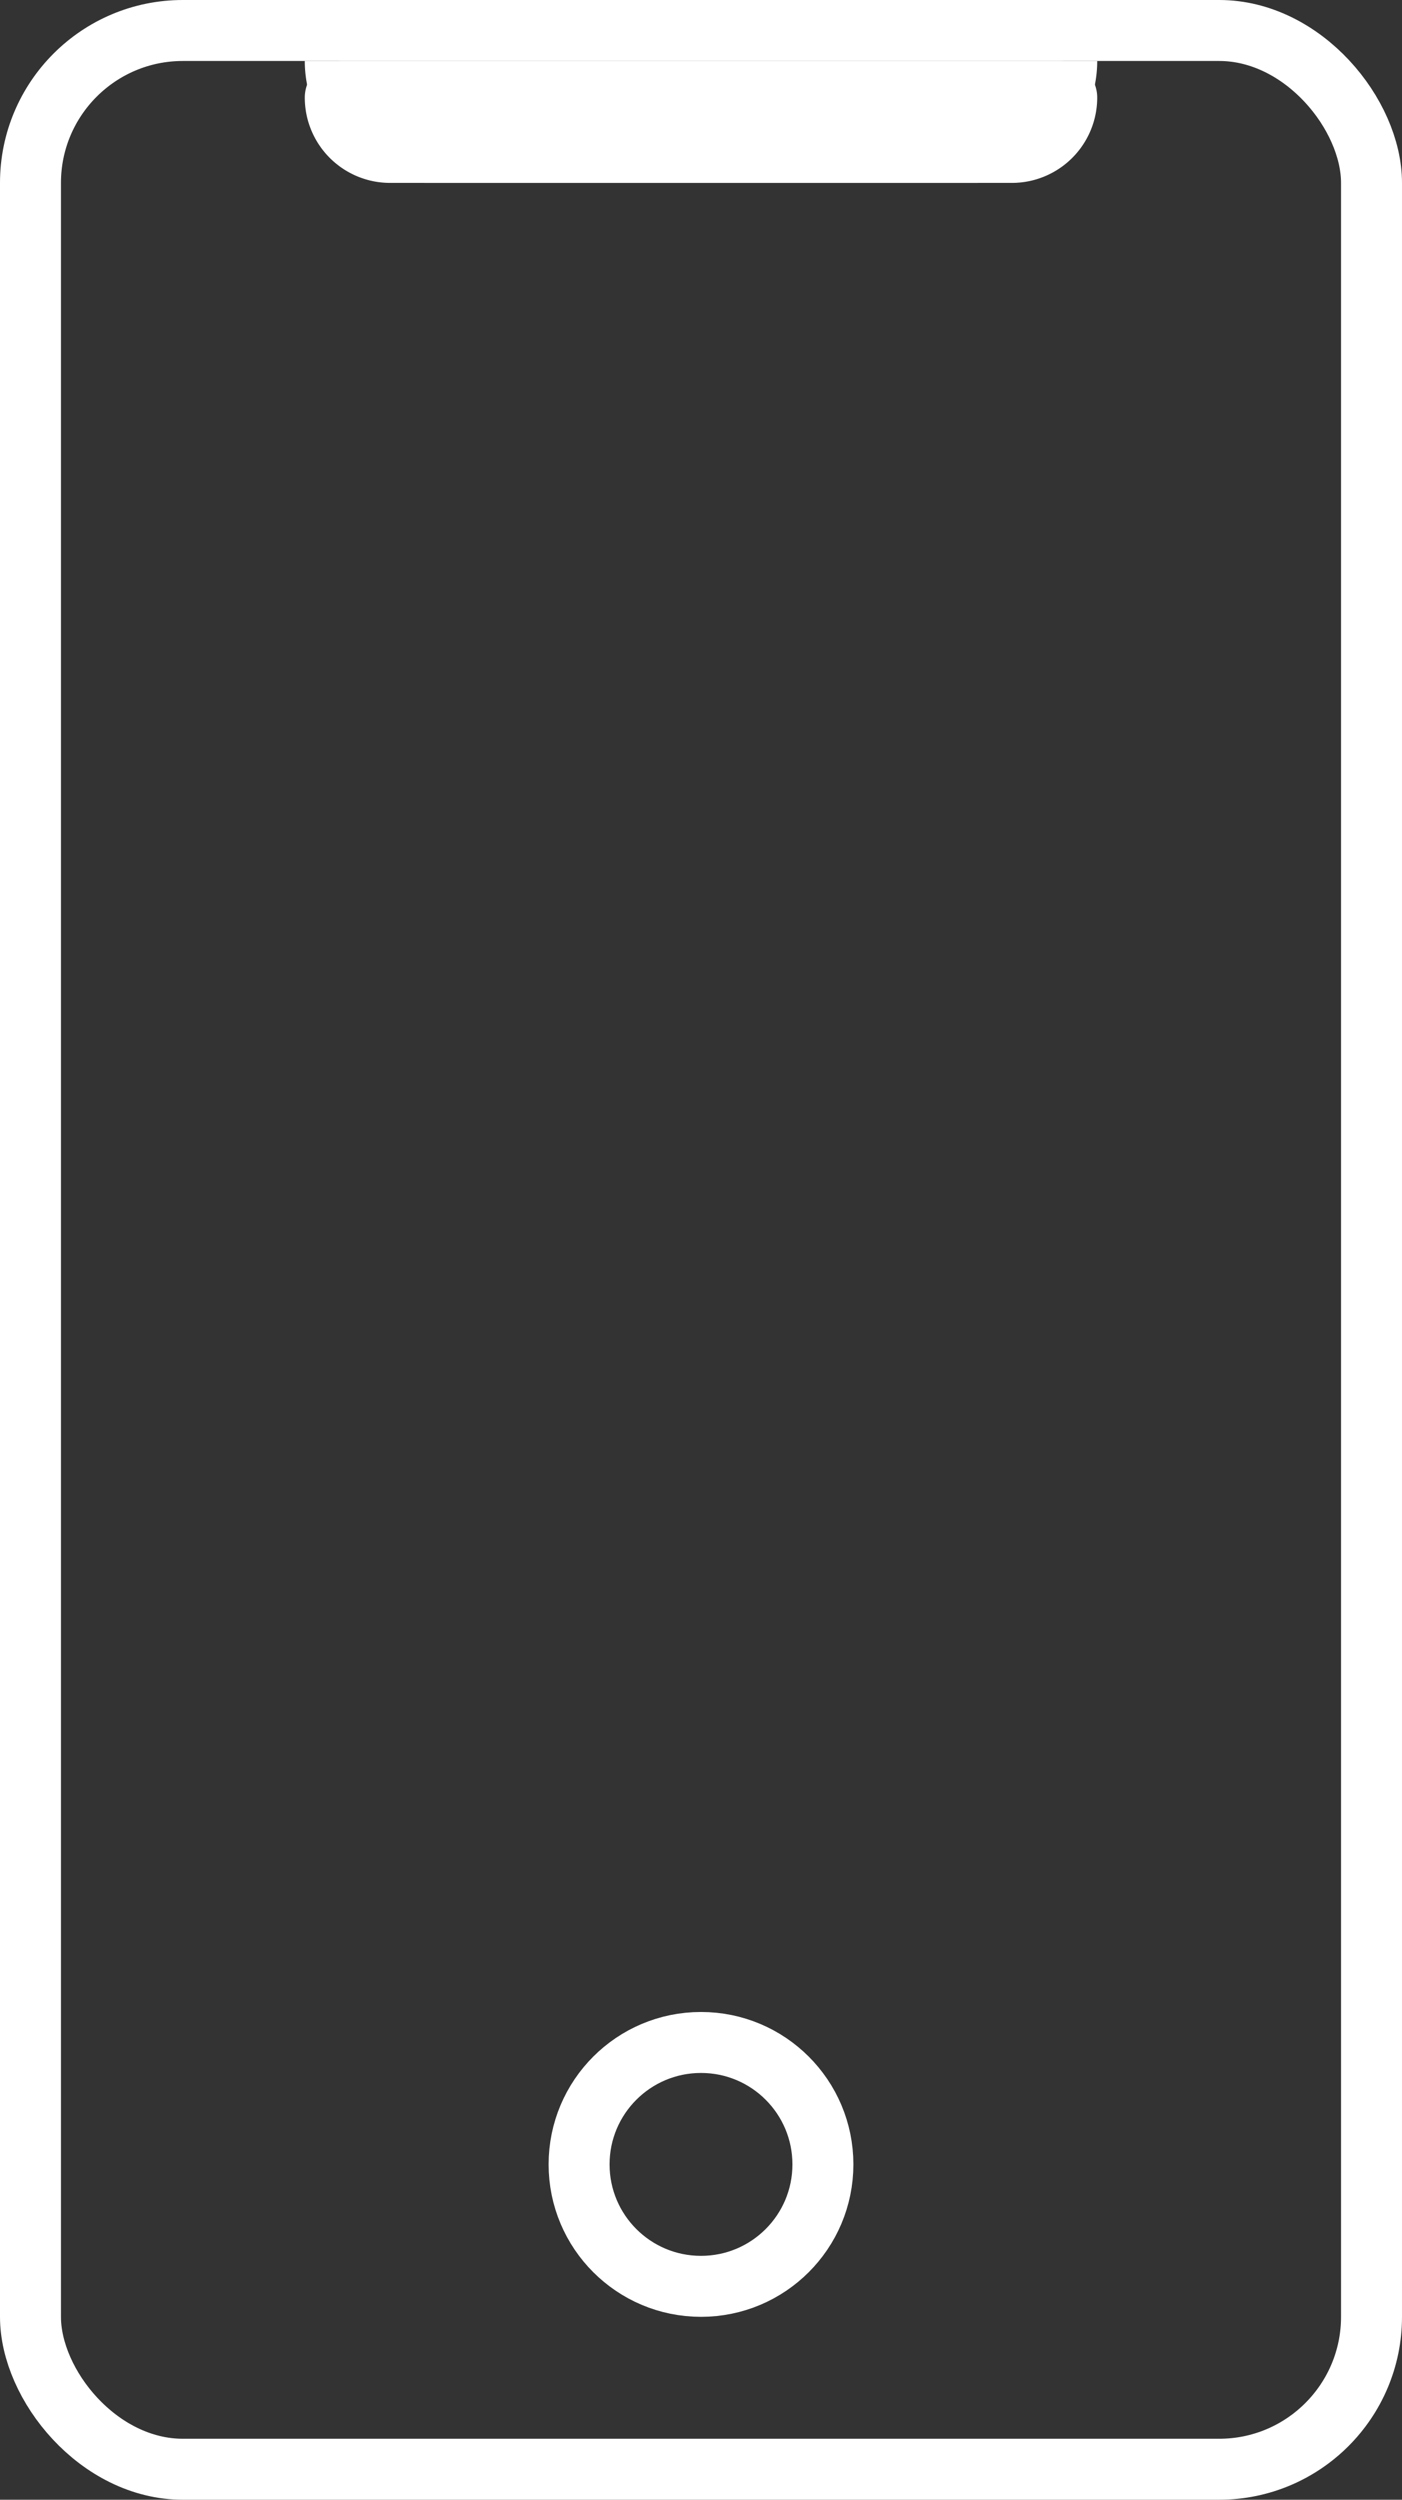 <svg xmlns="http://www.w3.org/2000/svg" width="23" height="41" viewBox="0 0 23 41"><rect x="0" y="0" width="23" height="41" fill="#333333" stroke="none"/><defs><style>.a,.d{fill:none;}.a,.b{stroke:#fff;}.b{fill:#fff;}.c{stroke:none;}</style></defs><g transform="translate(-121 -1000)"><g class="a" transform="translate(121 1000)"><rect class="c" width="23" height="41" rx="3"/><rect class="d" x="0.5" y="0.5" width="22" height="40" rx="2.5"/></g><g class="a" transform="translate(130 1033)"><circle class="c" cx="2.5" cy="2.5" r="2.5"/><circle class="d" cx="2.5" cy="2.5" r="2"/></g><g class="b" transform="translate(126 1001)"><path class="c" d="M0,0H13a0,0,0,0,1,0,0V0a2,2,0,0,1-2,2H2A2,2,0,0,1,0,0V0A0,0,0,0,1,0,0Z"/><path class="d" d="M.6.5H12.4a.1.1,0,0,1,.1.1v0a.9.9,0,0,1-.9.9H1.4A.9.9,0,0,1,.5.6v0A.1.1,0,0,1,.6.5Z"/></g></g></svg>